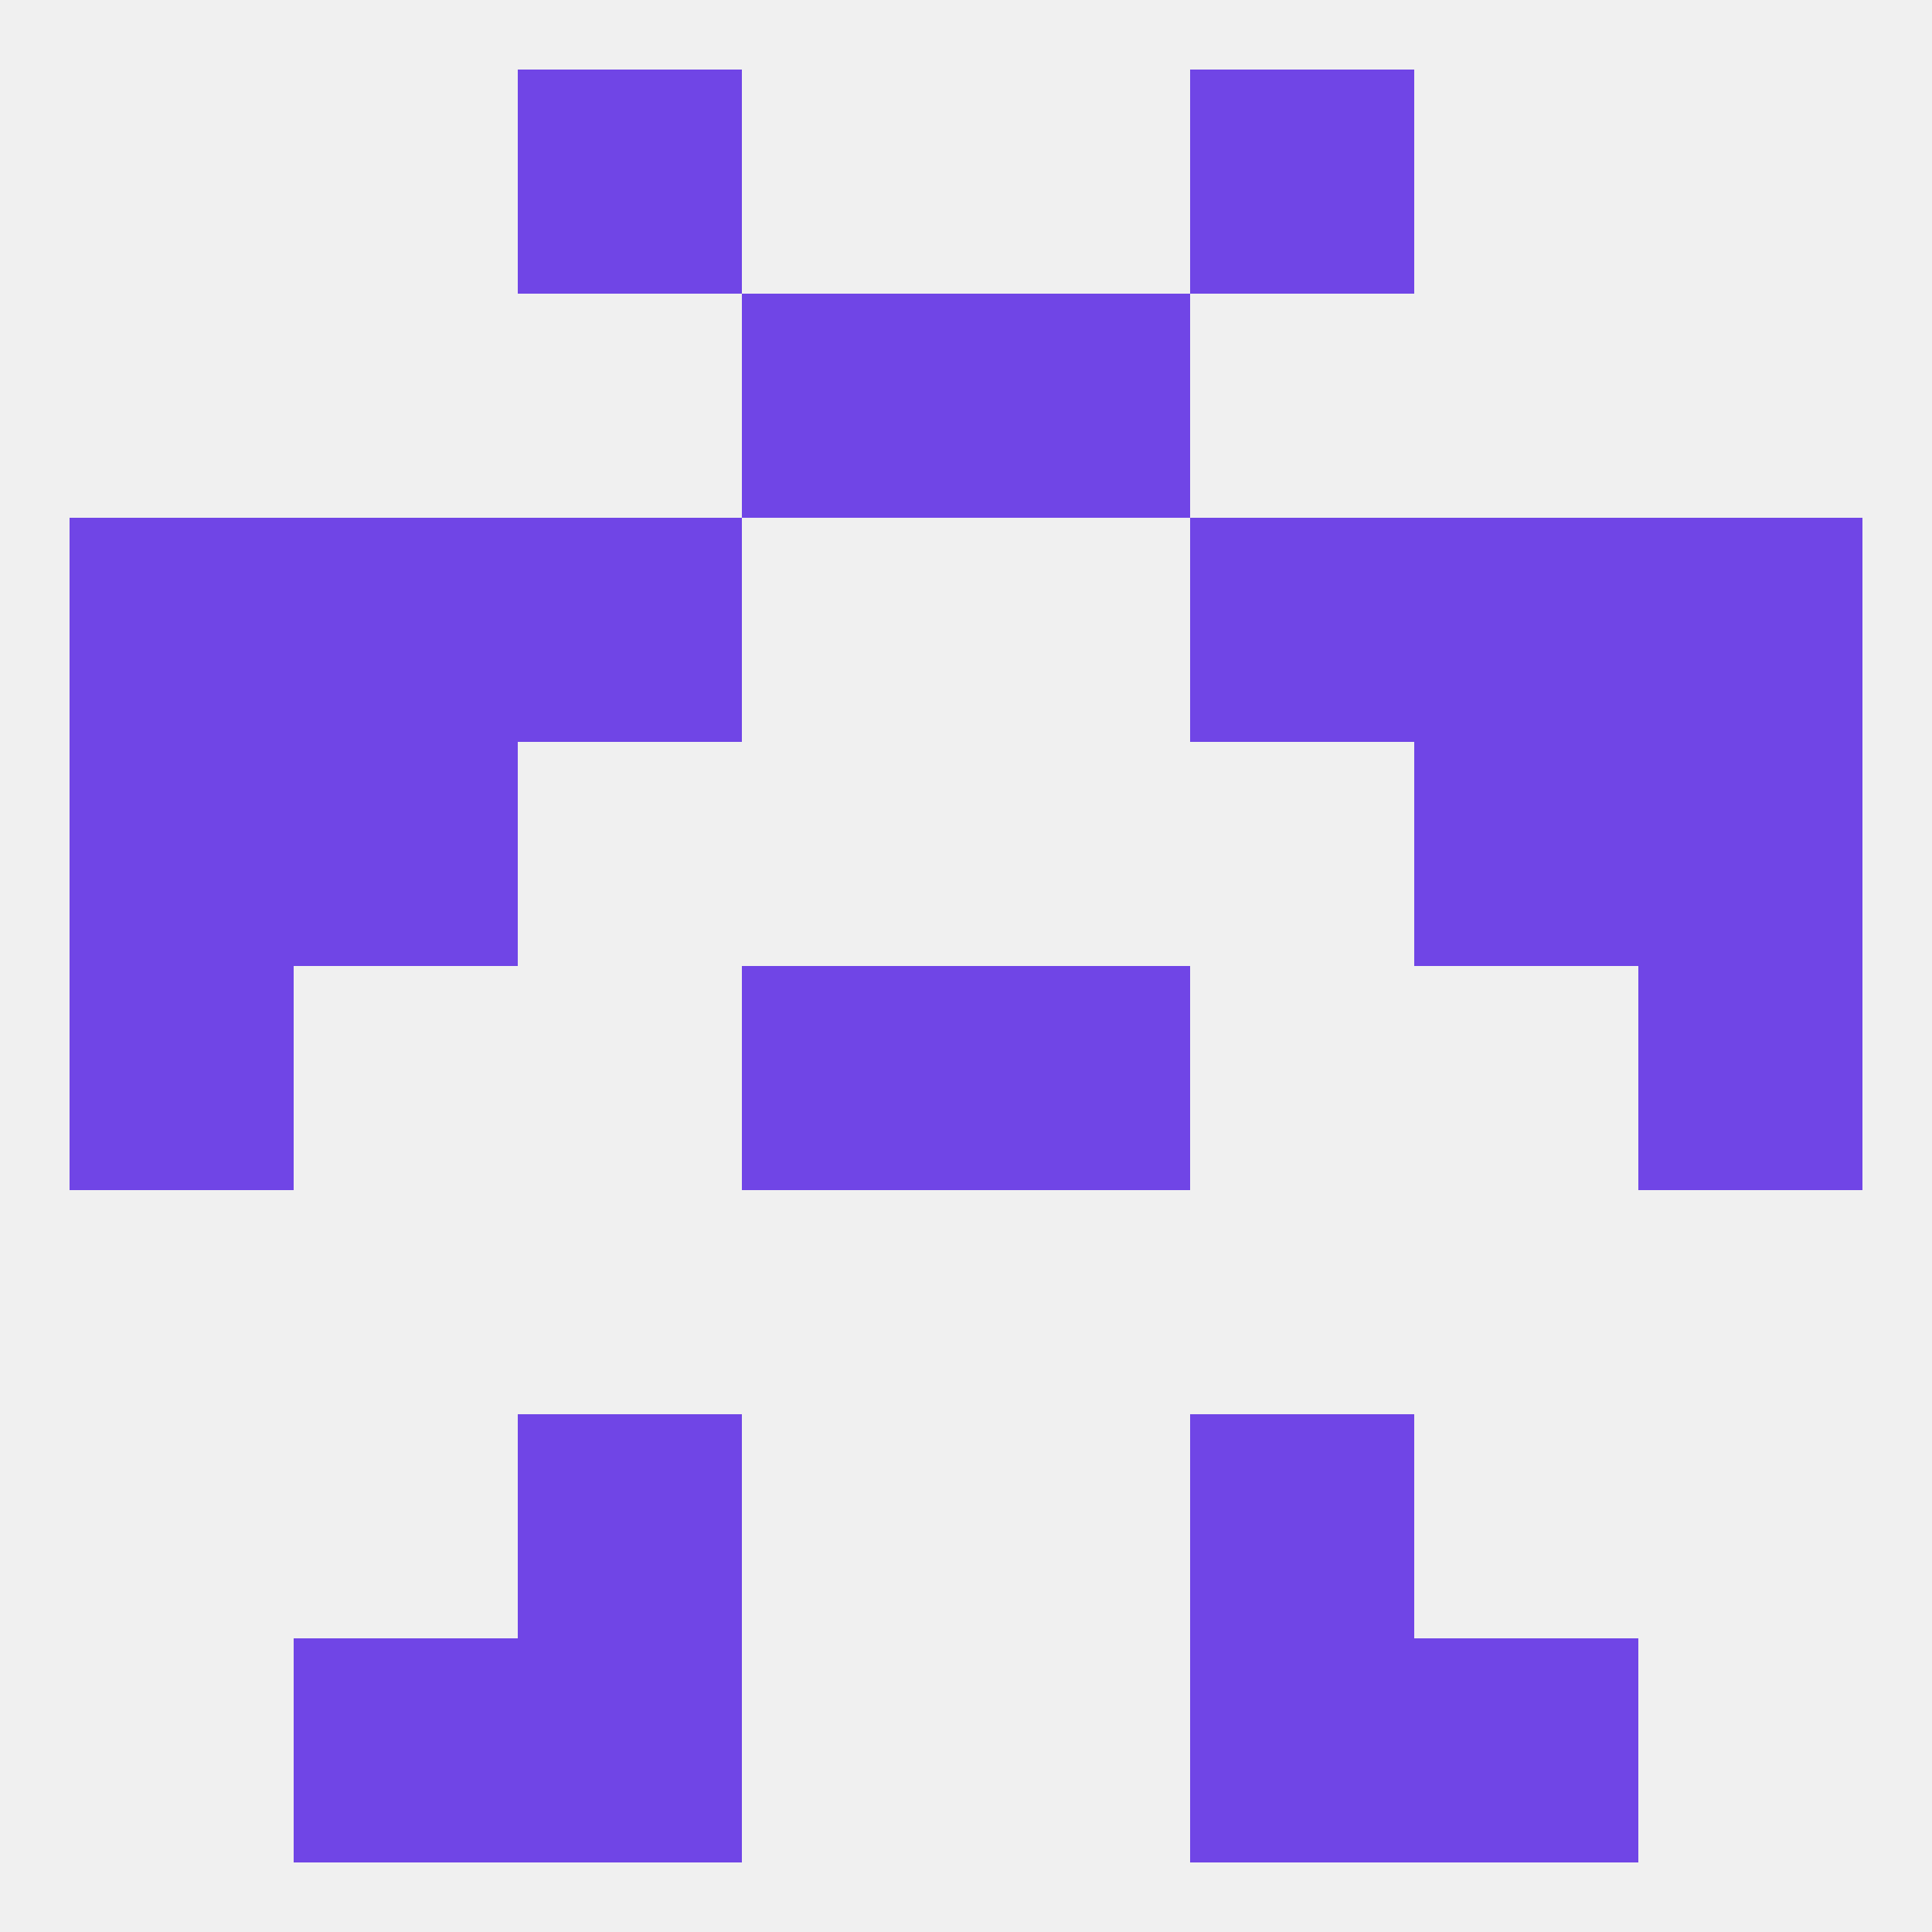 
<!--   <?xml version="1.0"?> -->
<svg version="1.1" baseprofile="full" xmlns="http://www.w3.org/2000/svg" xmlns:xlink="http://www.w3.org/1999/xlink" xmlns:ev="http://www.w3.org/2001/xml-events" width="250" height="250" viewBox="0 0 250 250" >
	<rect width="100%" height="100%" fill="rgba(240,240,240,255)"/>

	<rect x="96" y="38" width="29" height="29" fill="rgba(112,69,230,255)"/>
	<rect x="125" y="38" width="29" height="29" fill="rgba(112,69,230,255)"/>
	<rect x="67" y="183" width="29" height="29" fill="rgba(112,69,230,255)"/>
	<rect x="154" y="183" width="29" height="29" fill="rgba(112,69,230,255)"/>
	<rect x="67" y="212" width="29" height="29" fill="rgba(112,69,230,255)"/>
	<rect x="154" y="212" width="29" height="29" fill="rgba(112,69,230,255)"/>
	<rect x="38" y="212" width="29" height="29" fill="rgba(112,69,230,255)"/>
	<rect x="183" y="212" width="29" height="29" fill="rgba(112,69,230,255)"/>
	<rect x="154" y="9" width="29" height="29" fill="rgba(112,69,230,255)"/>
	<rect x="67" y="9" width="29" height="29" fill="rgba(112,69,230,255)"/>
	<rect x="9" y="125" width="29" height="29" fill="rgba(112,69,230,255)"/>
	<rect x="212" y="125" width="29" height="29" fill="rgba(112,69,230,255)"/>
	<rect x="96" y="125" width="29" height="29" fill="rgba(112,69,230,255)"/>
	<rect x="125" y="125" width="29" height="29" fill="rgba(112,69,230,255)"/>
	<rect x="212" y="96" width="29" height="29" fill="rgba(112,69,230,255)"/>
	<rect x="38" y="96" width="29" height="29" fill="rgba(112,69,230,255)"/>
	<rect x="183" y="96" width="29" height="29" fill="rgba(112,69,230,255)"/>
	<rect x="9" y="96" width="29" height="29" fill="rgba(112,69,230,255)"/>
	<rect x="38" y="67" width="29" height="29" fill="rgba(112,69,230,255)"/>
	<rect x="183" y="67" width="29" height="29" fill="rgba(112,69,230,255)"/>
	<rect x="67" y="67" width="29" height="29" fill="rgba(112,69,230,255)"/>
	<rect x="154" y="67" width="29" height="29" fill="rgba(112,69,230,255)"/>
	<rect x="9" y="67" width="29" height="29" fill="rgba(112,69,230,255)"/>
	<rect x="212" y="67" width="29" height="29" fill="rgba(112,69,230,255)"/>
</svg>